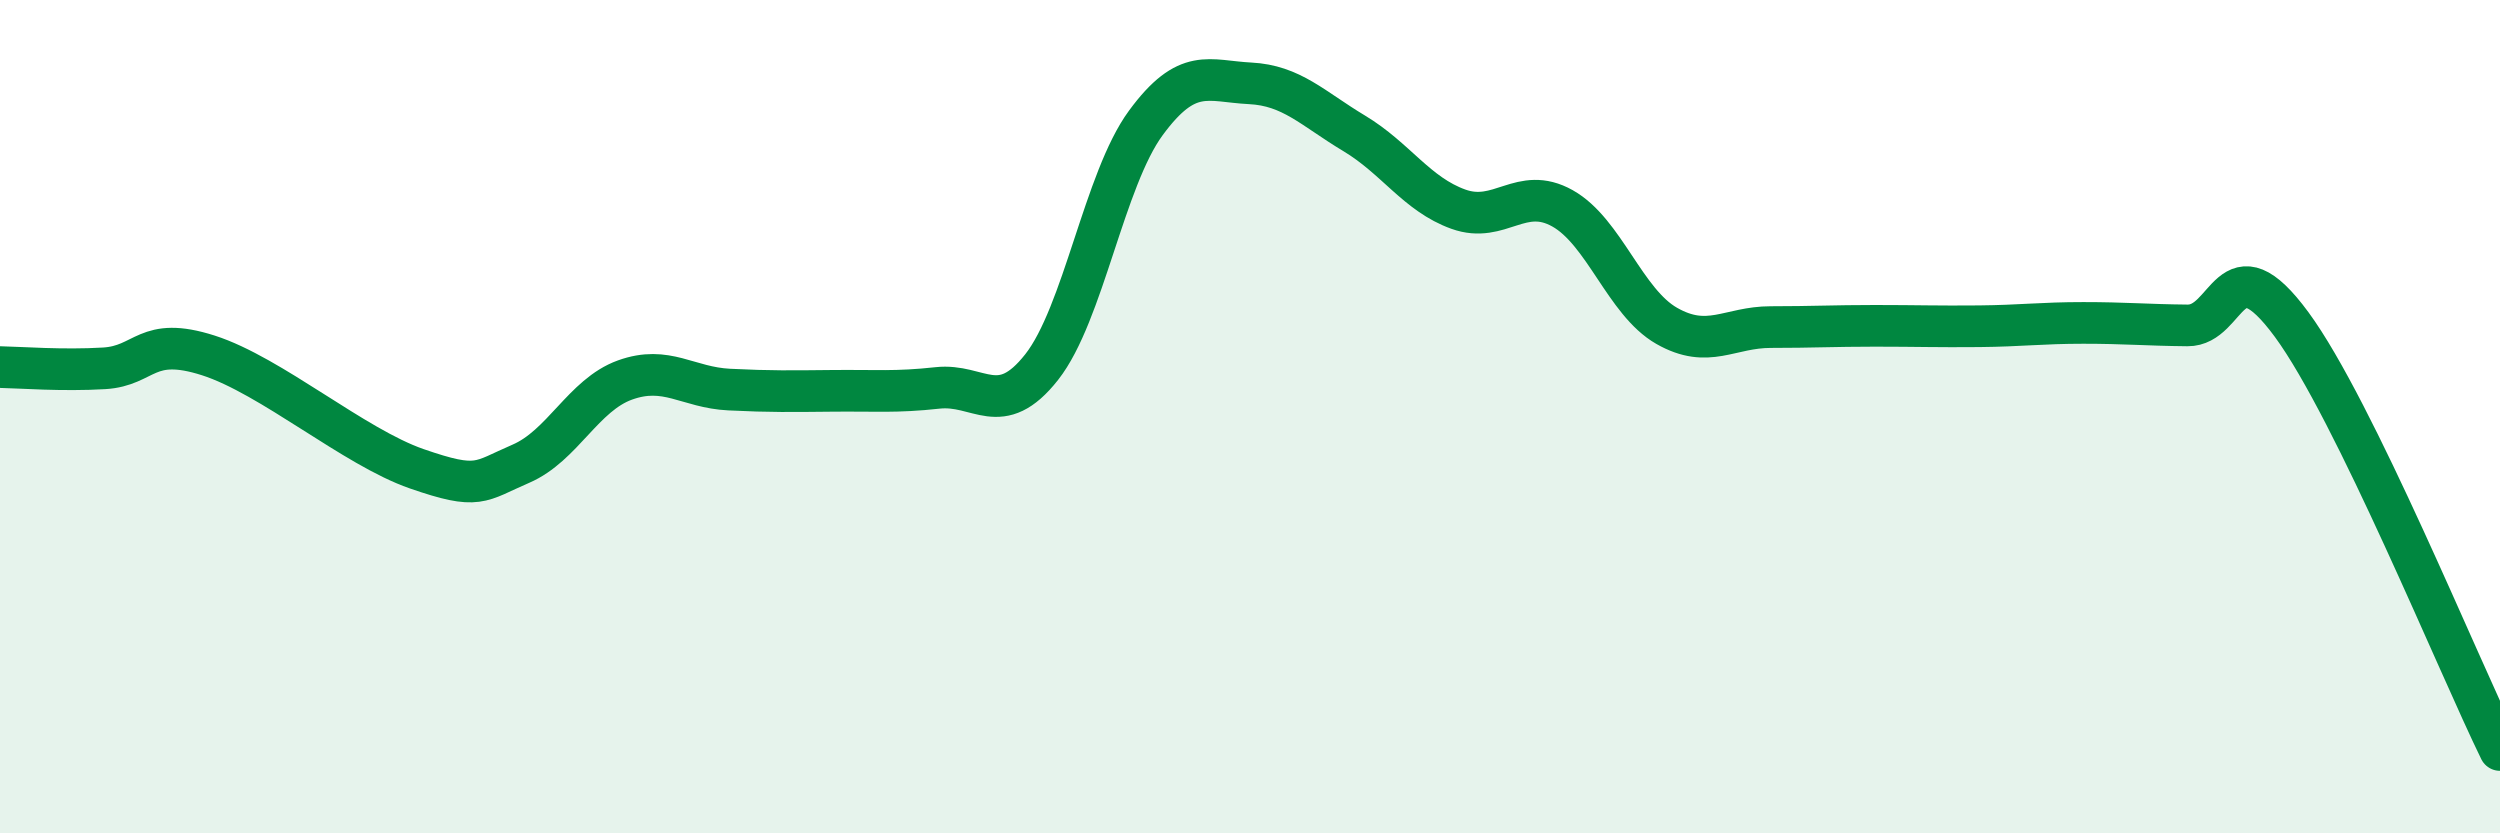 
    <svg width="60" height="20" viewBox="0 0 60 20" xmlns="http://www.w3.org/2000/svg">
      <path
        d="M 0,8.81 C 0.5,8.82 1.5,8.9 2.5,8.84 C 3.5,8.78 3.5,8.05 5,8.53 C 6.5,9.01 8.5,10.73 10,11.25 C 11.5,11.77 11.5,11.56 12.5,11.13 C 13.5,10.7 14,9.48 15,9.12 C 16,8.76 16.5,9.3 17.5,9.35 C 18.5,9.4 19,9.39 20,9.38 C 21,9.37 21.5,9.42 22.5,9.31 C 23.5,9.2 24,10.08 25,8.81 C 26,7.54 26.5,4.31 27.5,2.95 C 28.5,1.59 29,1.95 30,2 C 31,2.05 31.5,2.6 32.5,3.2 C 33.5,3.8 34,4.66 35,5.02 C 36,5.38 36.5,4.44 37.5,5 C 38.5,5.56 39,7.25 40,7.82 C 41,8.39 41.5,7.85 42.5,7.85 C 43.5,7.85 44,7.82 45,7.82 C 46,7.82 46.5,7.84 47.5,7.83 C 48.5,7.82 49,7.75 50,7.75 C 51,7.75 51.5,7.8 52.5,7.81 C 53.5,7.82 53.5,5.75 55,7.79 C 56.5,9.83 59,15.96 60,18L60 20L0 20Z"
        fill="#008740"
        opacity="0.1"
        stroke-linecap="round"
        stroke-linejoin="round"
      />
      <path
        d="M 0,8.81 C 0.5,8.82 1.5,8.9 2.5,8.84 C 3.5,8.78 3.5,8.05 5,8.53 C 6.5,9.01 8.5,10.73 10,11.25 C 11.5,11.77 11.5,11.56 12.5,11.13 C 13.5,10.7 14,9.48 15,9.12 C 16,8.76 16.5,9.3 17.5,9.35 C 18.5,9.4 19,9.39 20,9.38 C 21,9.37 21.5,9.42 22.5,9.31 C 23.5,9.2 24,10.08 25,8.81 C 26,7.54 26.5,4.31 27.5,2.95 C 28.5,1.59 29,1.95 30,2 C 31,2.05 31.5,2.6 32.5,3.2 C 33.5,3.8 34,4.66 35,5.02 C 36,5.38 36.5,4.44 37.5,5 C 38.5,5.56 39,7.25 40,7.82 C 41,8.39 41.5,7.85 42.5,7.85 C 43.5,7.85 44,7.82 45,7.82 C 46,7.82 46.5,7.84 47.5,7.83 C 48.5,7.82 49,7.75 50,7.75 C 51,7.75 51.5,7.8 52.5,7.81 C 53.5,7.82 53.5,5.75 55,7.79 C 56.5,9.83 59,15.96 60,18"
        stroke="#008740"
        stroke-width="1"
        fill="none"
        stroke-linecap="round"
        stroke-linejoin="round"
      />
    </svg>
  